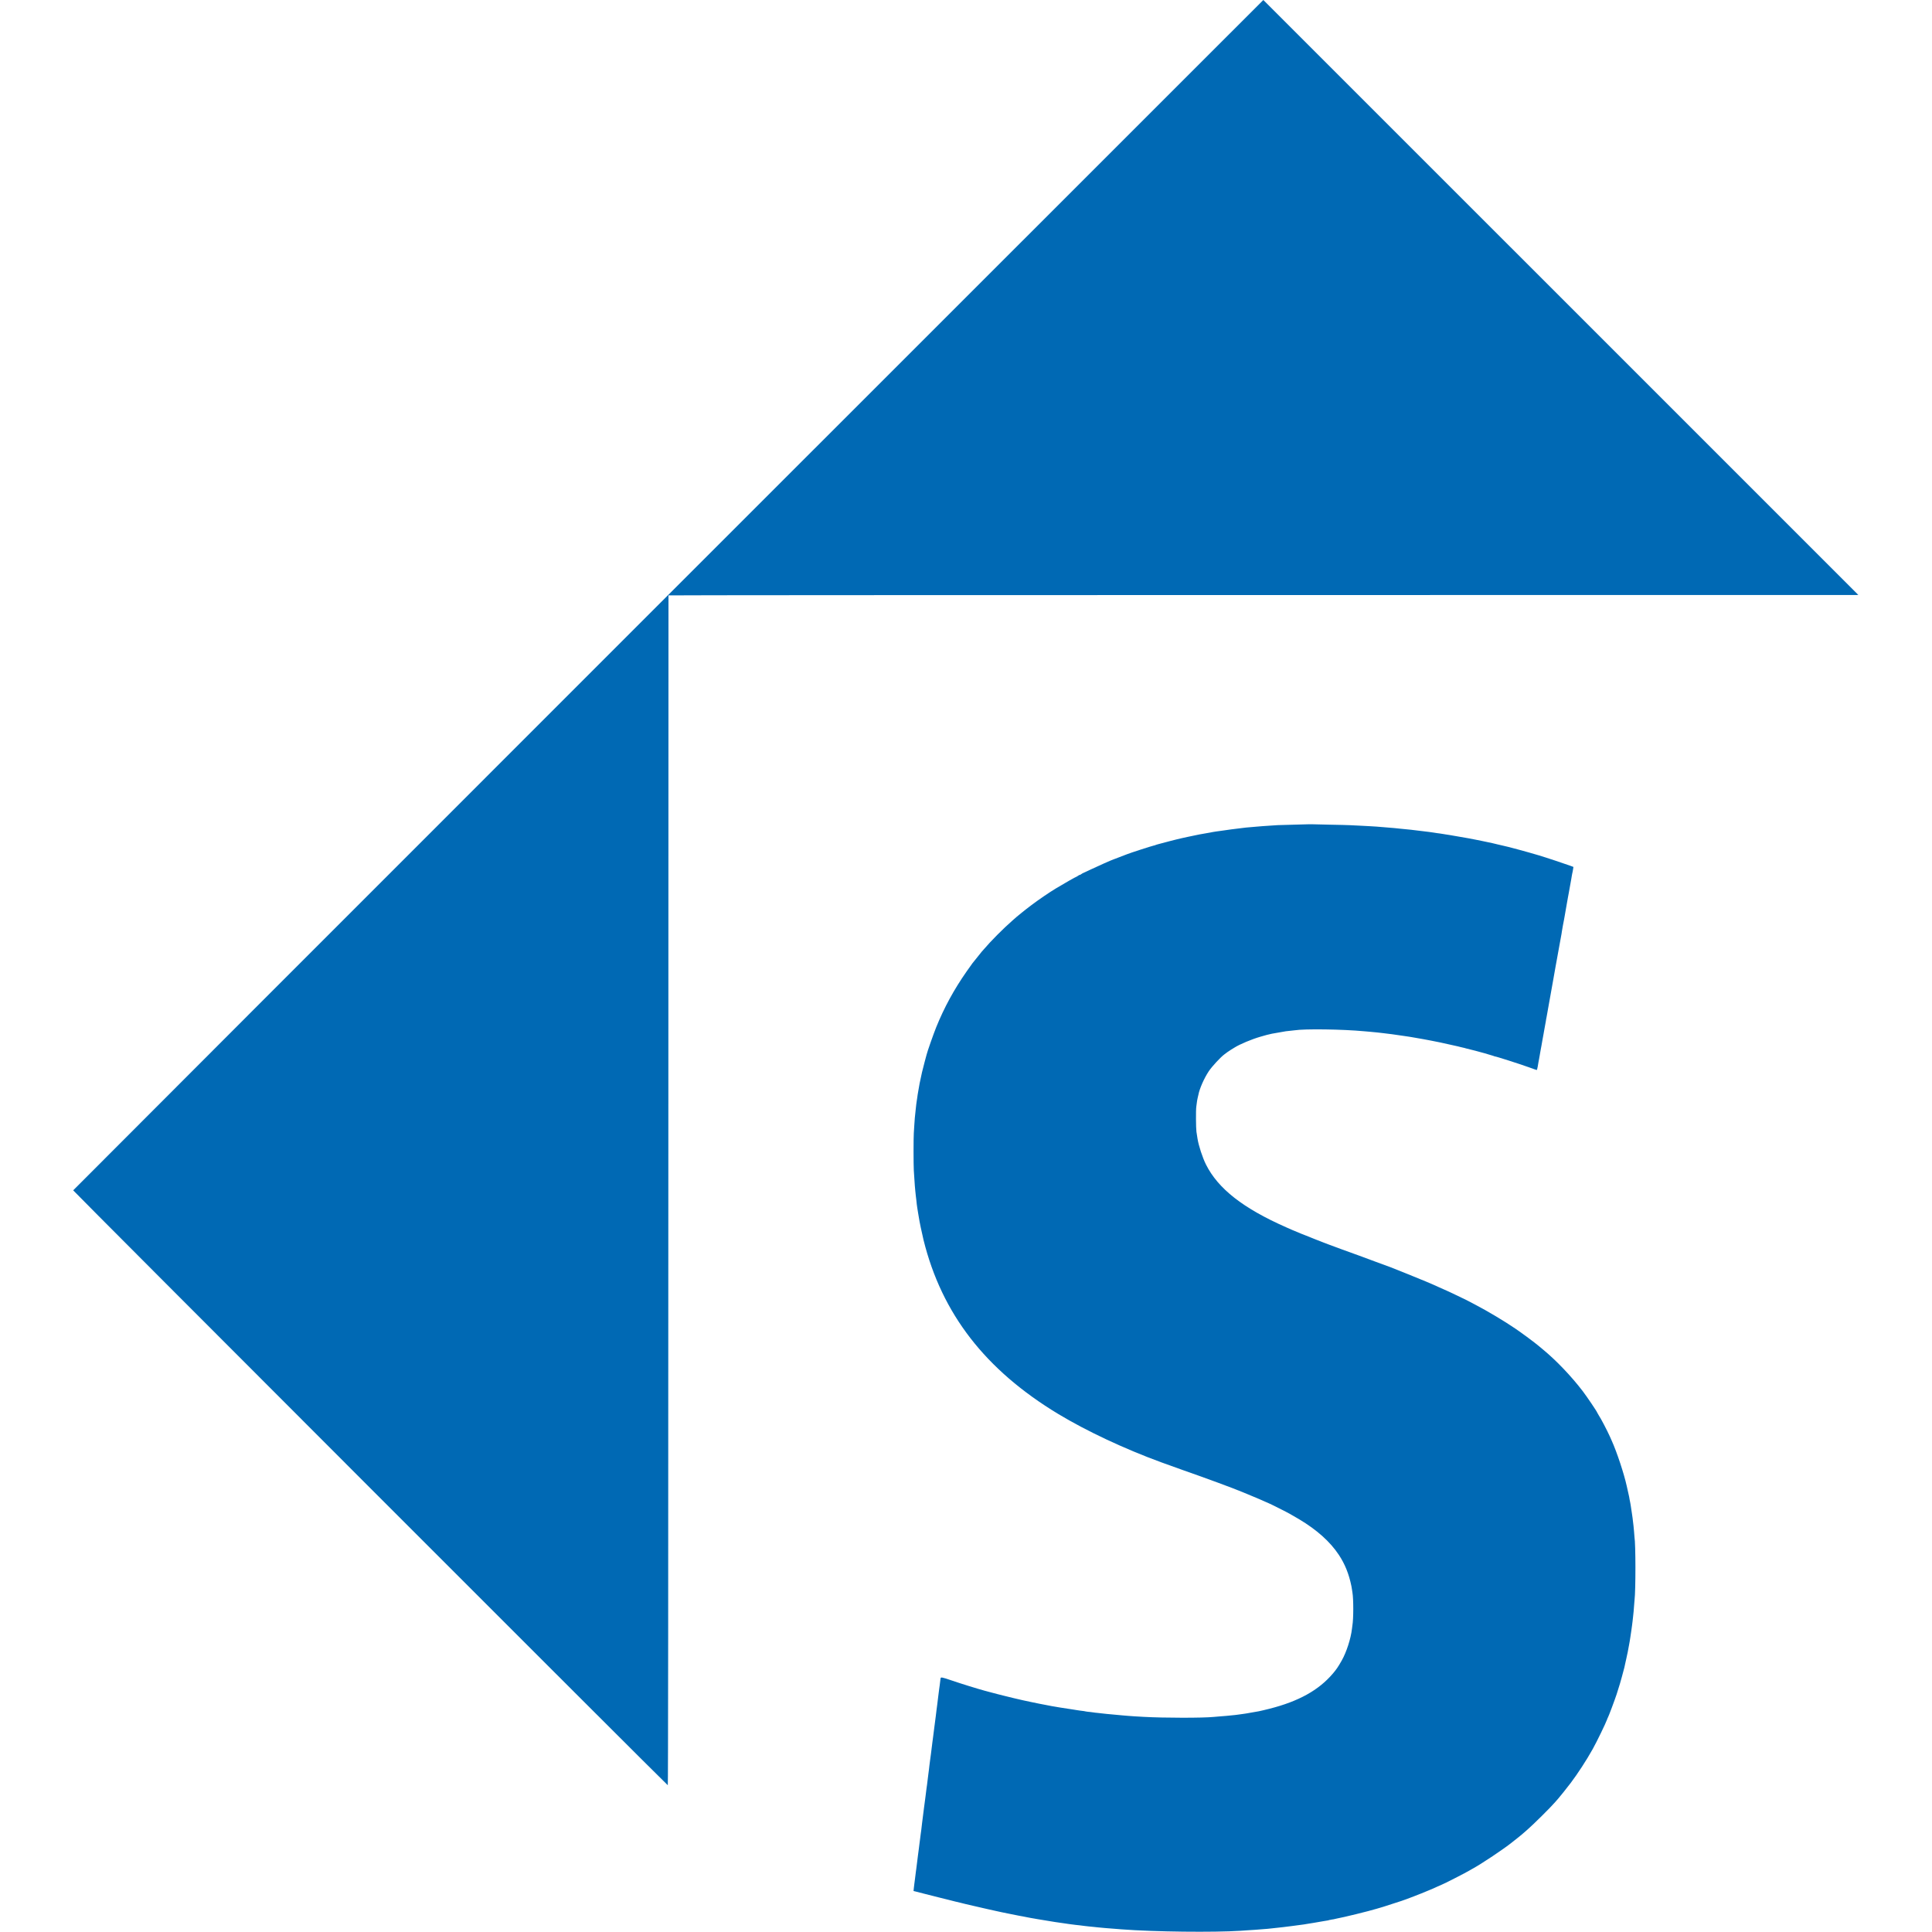 <?xml version="1.0" standalone="no"?>
<!DOCTYPE svg PUBLIC "-//W3C//DTD SVG 20010904//EN"
 "http://www.w3.org/TR/2001/REC-SVG-20010904/DTD/svg10.dtd">
<svg version="1.0" xmlns="http://www.w3.org/2000/svg"
 width="3965pt" height="3965pt" viewBox="0 0 3965 3965"
 preserveAspectRatio="xMidYMid meet">
<g transform="translate(0,3965) scale(0.1,-0.1)"
fill="#0069b4" stroke="none">
<path d="M13715 27441 c-6715 -6715 -12211 -12214 -12213 -12220 -4 -11 12185
-12207 12203 -12209 7 -1 10 4077 11 12205 1 6715 2 12211 3 12214 0 4 5476 7
12169 7 6692 1 12186 1 12209 1 l41 1 -6105 6105 c-3358 3358 -6105 6105
-6106 6105 -1 0 -5496 -5494 -12212 -12209z"/>
<path d="M26867 22734 c-1 -1 -130 -4 -287 -8 -157 -3 -318 -8 -358 -10 -142
-9 -277 -18 -312 -21 -19 -2 -73 -6 -120 -10 -122 -9 -180 -14 -220 -19 -19
-3 -60 -8 -90 -11 -74 -8 -121 -14 -210 -26 -118 -16 -141 -19 -205 -29 -33
-5 -82 -12 -110 -15 -27 -4 -58 -9 -68 -11 -10 -3 -30 -7 -45 -9 -24 -4 -145
-25 -227 -40 -16 -4 -70 -15 -120 -25 -49 -11 -101 -21 -115 -24 -14 -2 -65
-14 -115 -25 -49 -12 -101 -24 -115 -27 -23 -5 -187 -47 -361 -94 -37 -9 -71
-20 -76 -23 -5 -3 -24 -9 -41 -12 -31 -5 -497 -156 -537 -174 -11 -5 -63 -25
-115 -44 -52 -20 -108 -42 -125 -48 -16 -7 -34 -13 -40 -15 -27 -7 -337 -144
-474 -210 -84 -41 -156 -74 -158 -74 -3 0 -18 -9 -34 -21 -16 -11 -29 -17 -29
-14 0 3 -13 -3 -29 -14 -16 -12 -31 -21 -33 -21 -11 0 -277 -151 -428 -243
-130 -78 -350 -228 -500 -341 -57 -42 -191 -147 -200 -156 -3 -3 -27 -23 -55
-45 -27 -21 -52 -42 -55 -45 -3 -3 -41 -36 -85 -75 -185 -161 -444 -422 -586
-590 -19 -22 -37 -42 -40 -45 -3 -3 -43 -52 -88 -110 -46 -58 -92 -115 -103
-128 -10 -13 -65 -89 -121 -170 -259 -371 -460 -740 -625 -1148 -54 -134 -186
-510 -196 -560 -3 -10 -20 -77 -40 -149 -35 -126 -79 -314 -91 -385 -3 -19 -8
-42 -11 -51 -2 -10 -6 -30 -8 -45 -2 -16 -11 -67 -20 -114 -9 -47 -18 -107
-21 -135 -3 -27 -8 -57 -10 -65 -2 -8 -7 -40 -10 -70 -3 -30 -8 -71 -10 -90
-4 -35 -11 -103 -20 -190 -2 -25 -7 -88 -10 -140 -3 -52 -8 -131 -11 -175 -7
-99 -7 -636 0 -765 9 -149 17 -271 21 -315 2 -22 7 -71 10 -110 3 -38 8 -81
10 -95 2 -14 7 -54 11 -90 3 -36 8 -74 9 -85 2 -11 6 -40 9 -65 4 -25 11 -70
16 -100 5 -30 12 -73 16 -95 12 -87 65 -337 98 -474 375 -1513 1269 -2667
2766 -3571 579 -349 1353 -713 2110 -990 168 -62 332 -121 445 -160 442 -154
1048 -377 1220 -450 11 -5 101 -42 200 -83 100 -41 216 -91 259 -111 42 -20
80 -36 82 -36 9 0 397 -195 434 -218 19 -12 42 -25 50 -29 8 -3 71 -40 140
-81 368 -220 638 -462 817 -732 124 -187 207 -391 258 -642 2 -9 7 -38 11 -65
3 -26 8 -56 10 -66 23 -129 23 -540 -1 -677 -2 -14 -6 -45 -9 -70 -23 -199
-112 -476 -209 -647 -76 -135 -110 -184 -186 -273 -291 -340 -702 -567 -1296
-718 -88 -22 -187 -46 -220 -52 -110 -20 -225 -40 -263 -46 -20 -3 -48 -7 -62
-9 -14 -3 -50 -7 -80 -11 -30 -3 -64 -8 -74 -10 -10 -2 -51 -6 -90 -9 -39 -4
-84 -8 -101 -10 -16 -2 -73 -6 -125 -10 -52 -4 -111 -9 -130 -11 -223 -23
-1025 -22 -1435 1 -139 7 -268 16 -315 20 -25 2 -79 7 -120 10 -89 7 -174 15
-215 20 -16 2 -66 7 -110 10 -44 4 -88 9 -99 11 -10 2 -51 6 -90 10 -39 3 -73
8 -76 9 -3 2 -37 6 -75 10 -39 3 -77 8 -85 10 -16 5 -58 11 -135 20 -27 3 -57
8 -65 10 -8 2 -33 6 -55 9 -34 4 -169 25 -267 41 -16 3 -43 7 -60 10 -18 3
-44 7 -58 10 -14 3 -41 7 -60 10 -19 3 -80 15 -135 26 -55 11 -109 22 -120 23
-11 2 -87 18 -170 35 -82 18 -160 34 -173 37 -53 11 -285 66 -397 95 -66 16
-127 32 -135 34 -17 3 -121 31 -245 65 -155 42 -503 150 -680 211 -201 69
-229 74 -232 44 -2 -28 -13 -115 -18 -146 -3 -15 -7 -47 -10 -70 -13 -109 -17
-143 -20 -158 -1 -9 -6 -45 -10 -81 -4 -36 -9 -72 -10 -81 -2 -9 -8 -61 -15
-115 -6 -55 -13 -110 -15 -124 -6 -38 -21 -157 -30 -230 -12 -98 -15 -128 -26
-205 -5 -44 -12 -91 -14 -105 -2 -14 -7 -50 -10 -80 -3 -30 -8 -66 -10 -80 -2
-14 -7 -50 -10 -80 -3 -30 -11 -83 -16 -118 -5 -35 -12 -87 -15 -116 -2 -30
-6 -62 -8 -72 -2 -11 -7 -48 -11 -84 -4 -36 -8 -72 -10 -80 -1 -8 -6 -44 -10
-80 -4 -36 -9 -72 -10 -81 -2 -9 -6 -40 -10 -70 -3 -30 -8 -65 -10 -79 -2 -14
-6 -50 -10 -80 -7 -56 -9 -74 -19 -145 -3 -22 -8 -59 -11 -82 -15 -125 -34
-278 -41 -324 -6 -48 -12 -92 -18 -154 -4 -27 -8 -59 -10 -70 -2 -11 -7 -47
-10 -80 -4 -33 -9 -71 -11 -85 -2 -14 -6 -45 -9 -70 -3 -25 -7 -61 -10 -80 -3
-19 -10 -73 -16 -120 -6 -47 -13 -101 -15 -120 -3 -19 -7 -55 -10 -80 -3 -25
-8 -61 -10 -80 -3 -19 -7 -48 -9 -65 -2 -16 -10 -74 -16 -129 -6 -54 -13 -106
-15 -115 -1 -9 -6 -46 -10 -83 l-7 -67 38 -9 c22 -6 93 -24 159 -41 66 -16
210 -53 320 -81 110 -29 211 -54 225 -56 14 -3 39 -9 55 -14 17 -5 41 -11 55
-14 14 -2 63 -14 110 -26 47 -12 92 -23 100 -25 8 -2 94 -22 190 -44 96 -23
184 -43 195 -45 11 -3 43 -10 70 -16 59 -14 53 -13 180 -40 55 -12 107 -23
115 -25 8 -2 83 -17 167 -34 83 -17 164 -33 180 -36 15 -3 55 -10 88 -16 33
-5 76 -14 95 -19 19 -5 53 -11 75 -14 22 -4 51 -8 65 -11 14 -2 39 -7 55 -10
33 -6 324 -53 365 -60 39 -6 160 -23 215 -31 28 -4 55 -8 60 -9 6 -1 39 -6 75
-10 36 -4 72 -8 80 -10 8 -1 46 -6 83 -9 37 -4 76 -9 85 -11 9 -1 49 -6 87
-10 39 -3 88 -8 110 -11 22 -2 60 -6 85 -9 76 -8 210 -20 340 -29 41 -3 109
-9 150 -12 666 -51 1892 -65 2440 -29 30 2 102 7 160 11 58 4 121 8 140 9 34
2 157 12 254 20 27 3 65 7 85 9 20 3 65 8 101 11 36 3 101 10 145 16 145 18
155 19 198 25 23 3 53 7 67 9 14 2 48 6 75 10 28 3 61 7 75 10 14 3 43 8 65
11 22 2 76 11 120 19 112 20 124 22 180 31 28 4 57 9 65 11 8 2 30 5 49 8 18
3 36 7 40 10 4 2 30 7 57 11 27 3 52 8 55 10 3 2 21 6 40 9 136 24 658 152
819 201 47 15 90 27 95 28 6 1 28 8 50 15 218 70 353 113 365 118 8 3 20 7 25
9 37 9 412 154 490 189 17 7 53 23 82 34 28 11 91 38 138 61 48 22 89 40 91
40 14 0 513 255 564 288 14 9 45 27 70 40 174 93 654 413 820 549 8 6 53 42
100 79 47 38 87 70 90 73 3 4 55 48 115 100 120 104 478 458 565 560 30 36 62
72 70 80 26 28 173 212 253 317 147 195 324 466 454 699 82 146 270 534 296
610 5 17 13 35 17 40 11 15 143 367 178 475 44 136 103 331 108 360 3 14 14
54 24 90 18 61 36 134 46 189 3 12 11 51 19 85 8 33 16 73 19 89 3 15 7 35 10
45 3 9 7 34 10 54 3 21 10 57 15 80 5 24 12 63 16 88 3 25 10 68 15 95 5 28
14 88 20 135 6 47 13 96 15 110 2 14 6 50 10 80 3 30 8 71 10 90 9 77 15 139
20 220 3 47 8 101 10 120 25 204 24 1160 -1 1293 -1 10 -6 61 -9 115 -4 53 -9
106 -11 117 -2 11 -6 45 -9 75 -3 30 -7 69 -10 85 -2 17 -7 48 -10 70 -4 22
-10 67 -15 100 -5 33 -12 78 -15 100 -4 22 -8 47 -10 55 -3 8 -7 32 -11 54 -7
47 -7 49 -34 166 -12 52 -23 103 -25 112 -56 253 -199 687 -306 926 -10 23
-29 63 -40 90 -58 129 -184 370 -231 440 -15 24 -28 46 -28 49 0 16 -208 323
-297 441 -241 314 -543 630 -818 857 -27 22 -67 56 -90 75 -69 59 -343 263
-475 352 -232 158 -566 357 -820 490 -58 30 -114 60 -125 66 -44 26 -520 252
-529 252 -2 0 -42 18 -88 39 -124 59 -404 176 -668 281 -129 51 -254 101 -277
111 -24 11 -45 19 -48 19 -3 0 -139 50 -303 111 -333 124 -357 133 -707 259
-137 50 -259 95 -270 100 -11 4 -58 23 -105 40 -47 18 -98 38 -115 45 -16 7
-52 21 -80 31 -27 10 -61 24 -75 31 -14 7 -28 13 -32 13 -7 0 -261 103 -333
135 -16 7 -73 32 -125 55 -888 392 -1400 792 -1650 1290 -71 142 -152 390
-174 533 -10 63 -16 100 -22 142 -10 72 -13 438 -3 510 15 120 20 149 29 185
5 19 11 46 14 60 23 125 117 340 213 484 65 98 244 291 321 347 19 13 46 33
60 45 15 11 49 34 75 50 27 16 61 37 75 46 106 67 351 170 528 221 119 35 143
41 237 62 18 4 187 34 285 50 13 2 53 7 90 10 37 4 78 8 91 10 206 33 989 22
1431 -20 25 -2 77 -7 115 -10 104 -9 225 -22 285 -30 19 -3 55 -7 80 -10 57
-6 92 -11 215 -29 55 -8 120 -18 145 -21 25 -3 59 -8 75 -11 17 -3 41 -7 55
-9 28 -4 69 -11 155 -27 33 -6 69 -12 80 -14 11 -1 45 -8 75 -14 30 -6 69 -13
85 -16 17 -3 48 -9 70 -14 22 -5 54 -11 70 -14 17 -3 39 -8 50 -10 43 -9 214
-47 280 -62 39 -8 77 -17 85 -19 8 -1 33 -8 55 -14 22 -6 51 -12 65 -15 14 -2
25 -5 25 -6 0 -1 7 -3 15 -5 8 -1 53 -13 100 -25 47 -12 92 -23 100 -25 60
-14 323 -89 355 -101 22 -9 41 -15 43 -15 11 5 499 -151 705 -225 81 -30 151
-54 155 -54 5 0 14 33 21 74 13 78 17 105 26 146 3 14 10 52 15 85 5 33 12 70
14 81 2 12 7 37 10 55 3 19 8 45 11 59 3 14 12 68 21 120 9 52 18 104 21 115
2 11 6 29 7 40 7 45 18 103 26 145 5 25 12 62 15 82 2 21 9 57 14 80 5 24 12
61 15 83 7 41 16 95 23 130 2 11 21 121 44 245 22 124 48 272 59 330 23 125
25 138 45 255 9 50 18 101 21 115 2 14 15 86 29 160 25 144 63 349 71 390 2
14 7 43 10 65 3 22 12 72 19 110 8 39 19 97 25 130 5 33 12 71 15 85 9 44 33
181 40 230 2 14 6 36 9 50 3 14 10 52 15 85 6 33 13 71 16 85 10 50 45 246 51
284 3 21 8 48 10 60 2 11 7 35 9 51 3 17 8 37 10 45 2 8 7 34 10 57 l6 41 -58
22 c-99 37 -521 177 -663 219 -230 69 -650 182 -722 195 -15 2 -65 14 -112 26
-46 11 -92 22 -104 25 -11 2 -62 12 -113 24 -52 11 -105 22 -119 25 -14 2 -70
13 -125 25 -126 25 -126 25 -330 60 -226 39 -223 39 -275 46 -25 3 -52 8 -60
10 -8 2 -37 7 -65 10 -27 3 -75 9 -105 15 -60 10 -133 19 -275 36 -33 3 -67 8
-76 9 -32 6 -184 22 -374 40 -33 3 -76 8 -95 10 -19 2 -73 7 -120 10 -47 3
-101 8 -120 10 -19 3 -80 7 -135 11 -55 3 -122 7 -150 9 -27 2 -113 6 -190 10
-77 3 -169 8 -205 10 -36 2 -216 7 -400 10 -184 4 -356 8 -383 9 -26 1 -48 1
-50 0z"/>
</g>
</svg>
